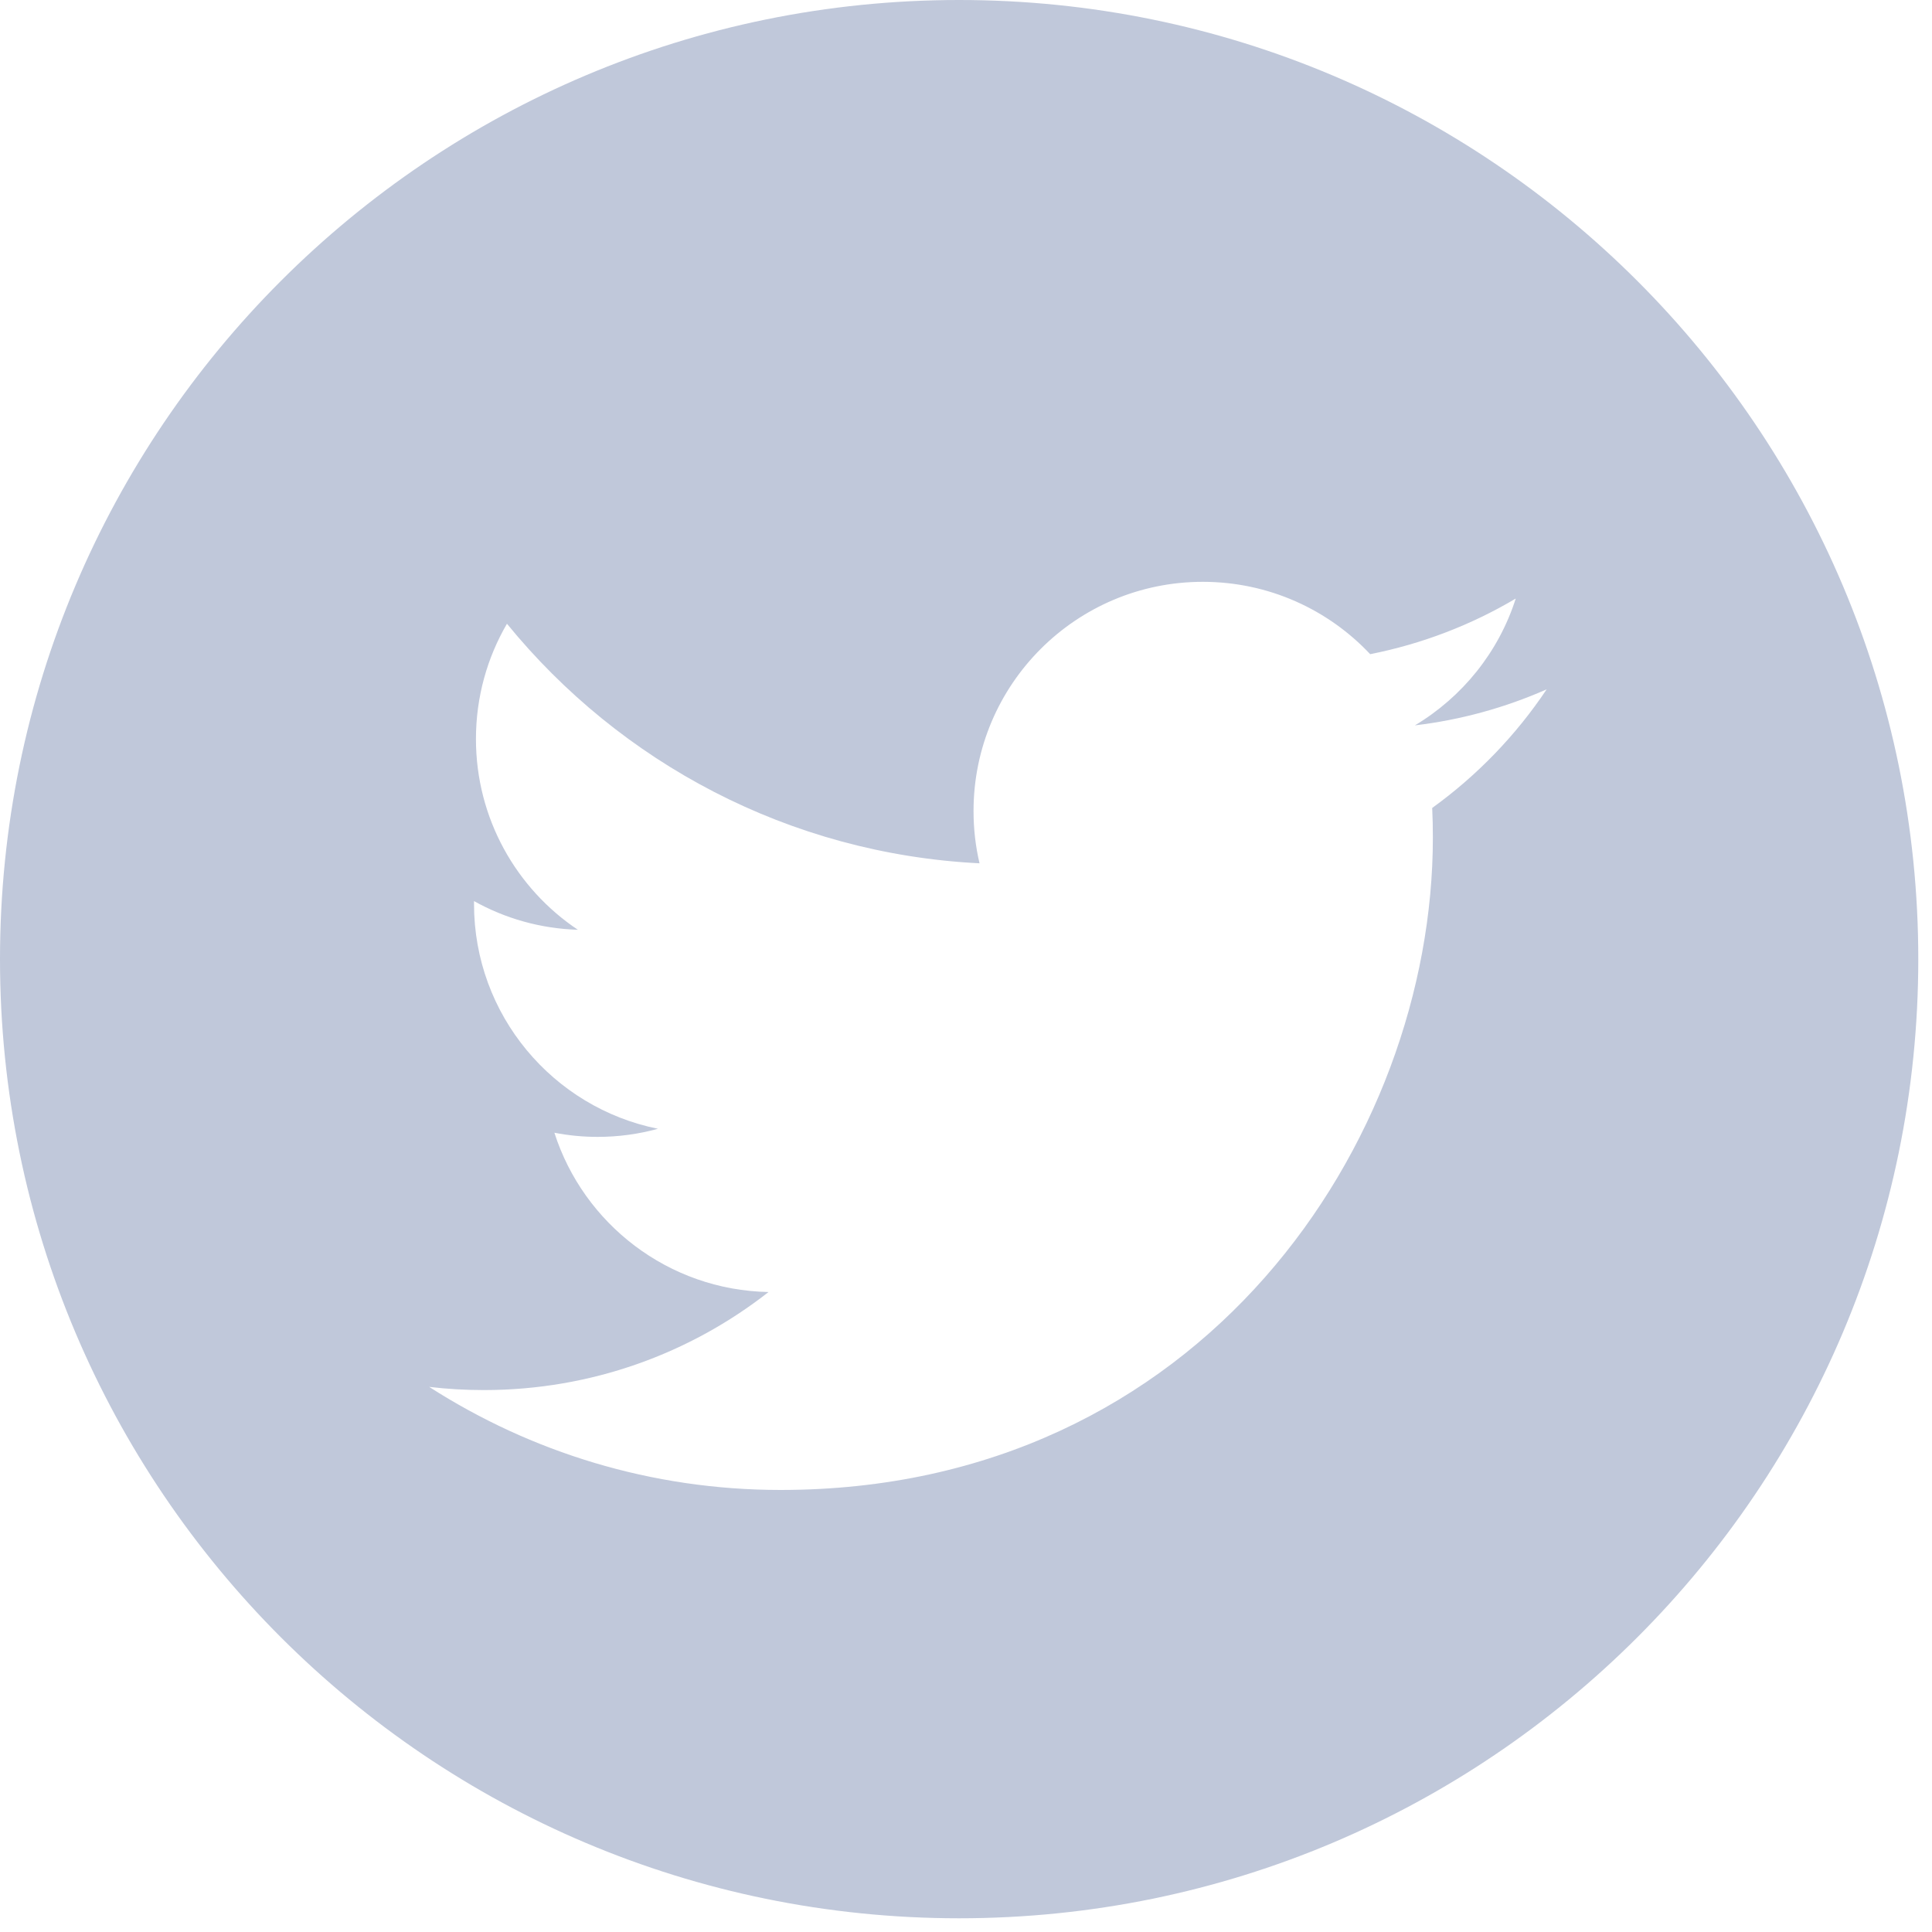 <?xml version="1.0" encoding="UTF-8"?>
<svg width="20px" height="20px" viewBox="0 0 20 20" version="1.1" xmlns="http://www.w3.org/2000/svg" xmlns:xlink="http://www.w3.org/1999/xlink">
    <!-- Generator: Sketch 49.2 (51160) - http://www.bohemiancoding.com/sketch -->
    <title>SocialMediaIcon/Twitter</title>
    <desc>Created with Sketch.</desc>
    <defs>
        <path d="M11.929,21.858 C6.445,21.858 2,17.412 2,11.929 C2,6.445 6.445,2 11.929,2 C17.412,2 21.858,6.445 21.858,11.929 C21.858,17.412 17.412,21.858 11.929,21.858 Z M18.011,9.136 C17.585,9.324 17.127,9.452 16.647,9.509 C17.138,9.215 17.514,8.751 17.691,8.196 C17.233,8.468 16.724,8.665 16.184,8.772 C15.751,8.311 15.134,8.023 14.451,8.023 C13.141,8.023 12.078,9.085 12.078,10.396 C12.078,10.582 12.099,10.763 12.14,10.937 C10.167,10.838 8.419,9.893 7.248,8.457 C7.044,8.807 6.927,9.215 6.927,9.65 C6.927,10.473 7.346,11.2 7.982,11.625 C7.593,11.613 7.227,11.507 6.907,11.328 C6.907,11.338 6.907,11.348 6.907,11.358 C6.907,12.508 7.726,13.467 8.811,13.685 C8.612,13.74 8.402,13.769 8.186,13.769 C8.033,13.769 7.884,13.754 7.739,13.726 C8.041,14.669 8.918,15.355 9.956,15.375 C9.144,16.011 8.121,16.39 7.009,16.39 C6.818,16.39 6.628,16.379 6.443,16.357 C7.493,17.031 8.74,17.424 10.081,17.424 C14.446,17.424 16.833,13.807 16.833,10.671 C16.833,10.568 16.831,10.465 16.826,10.364 C17.29,10.029 17.693,9.612 18.011,9.136 Z" id="path-1"></path>
    </defs>
    <g id="🖥-Hi-Fi-Mockups" stroke="none" stroke-width="1" fill="none" fill-rule="evenodd">
        <g id="Homepage_HiFi" transform="translate(-1190, -3053)">
            <g id="#-Footer" transform="translate(0, 2732)">
                <g id="Content" transform="translate(187, 64)">
                    <g id="Below-Section" transform="translate(0, 199)">
                        <g id="Social-Media-Icons" transform="translate(793, 56)">
                            <g id="Graphic/Icon/Filled/Twitter" transform="translate(208, 0)">
                                <mask id="mask-2" fill="white">
                                    <use xlink:href="#path-1"></use>
                                </mask>
                                <use id="Combined-Shape" fill="#C0C8DA" fill-rule="nonzero" xlink:href="#path-1"></use>
                            </g>
                        </g>
                    </g>
                </g>
            </g>
        </g>
    </g>
</svg>